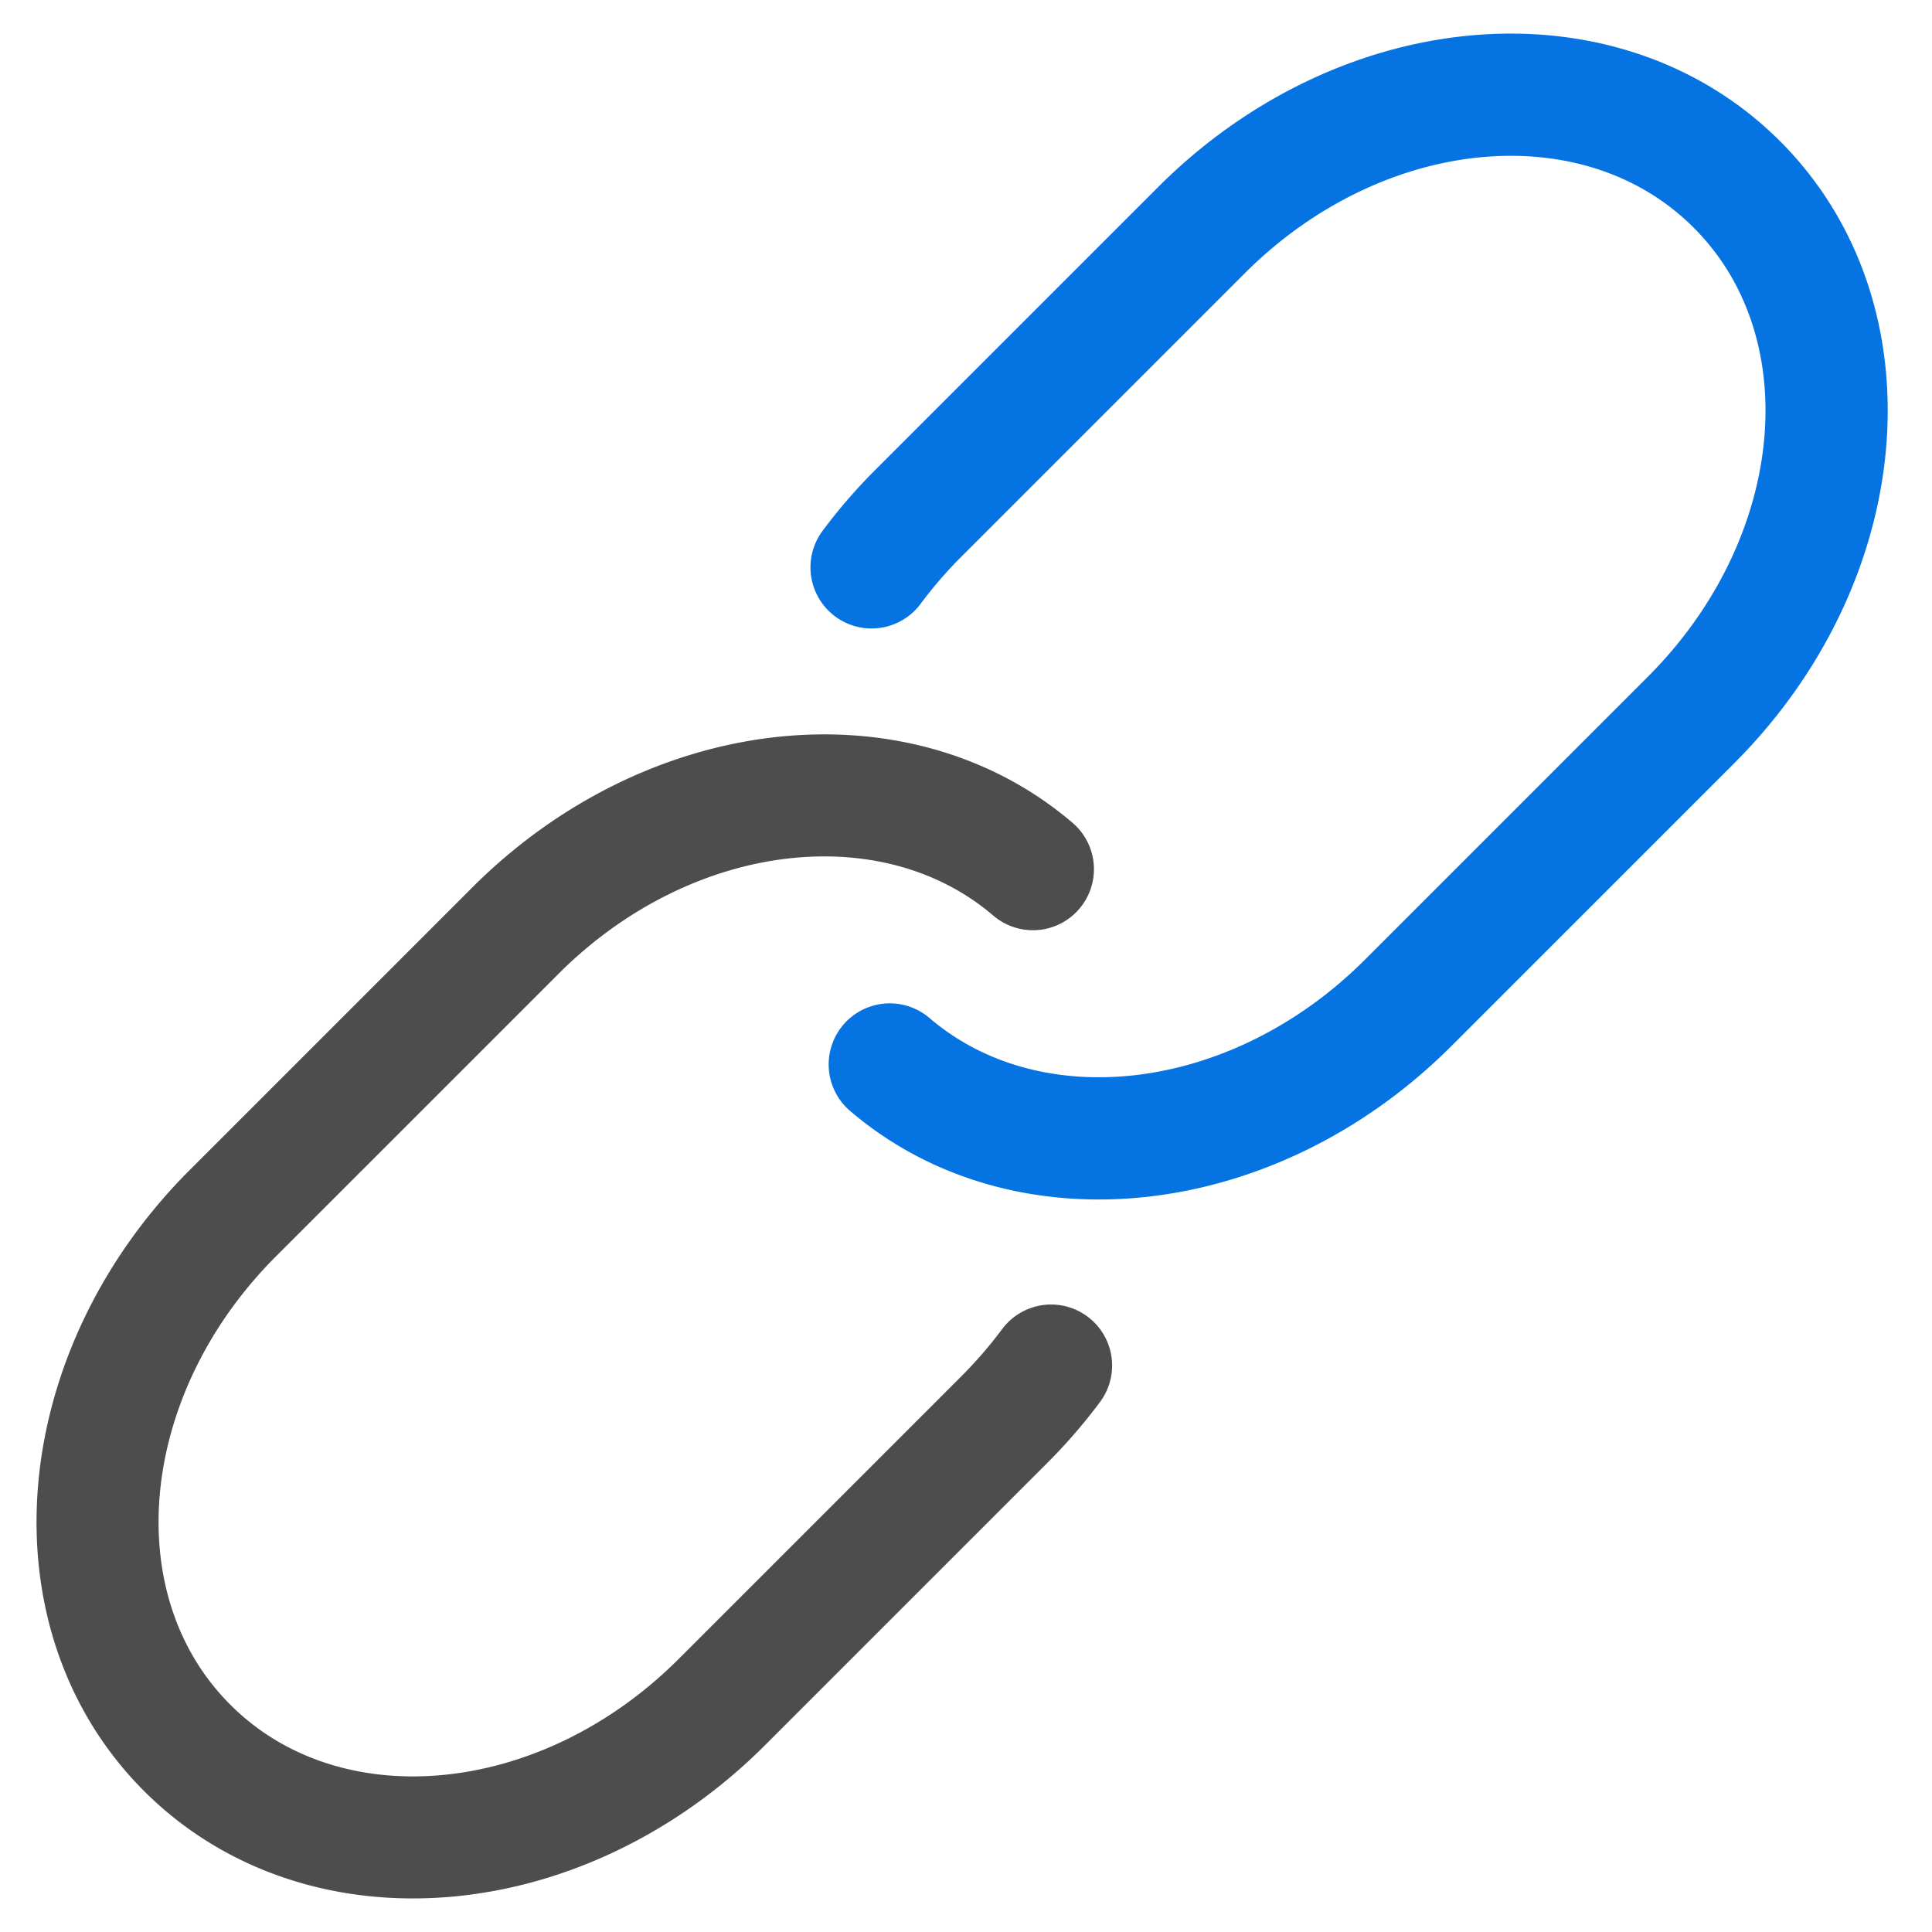 <svg xmlns="http://www.w3.org/2000/svg" width="475" height="475" viewBox="0 0 125.675 125.675">
  <g fill="none" stroke-linecap="round">
    <path stroke="#0573e1" stroke-width="30" d="M-1563.4-678.29a121 121 0 0 1-1.271-17.557v-98.189c0-55.902 37.91-100.91 85-100.91s85 45.004 85 100.91v98.189c0 53.621-34.88 97.216-79.285 100.68" style="paint-order:fill markers stroke" transform="rotate(45 -440.326 497.122)scale(.265)"/>
    <path stroke="#4d4d4d" stroke-width="7.938" d="M-369.33-151.29a32 32 0 0 1 .336 4.645v25.98c0 14.79-10.03 26.697-22.49 26.697s-22.49-11.907-22.49-26.698v-25.979c0-14.187 9.23-25.722 20.978-26.639" style="paint-order:fill markers stroke" transform="rotate(45 -440.326 497.122)"/>
  </g>
</svg>
